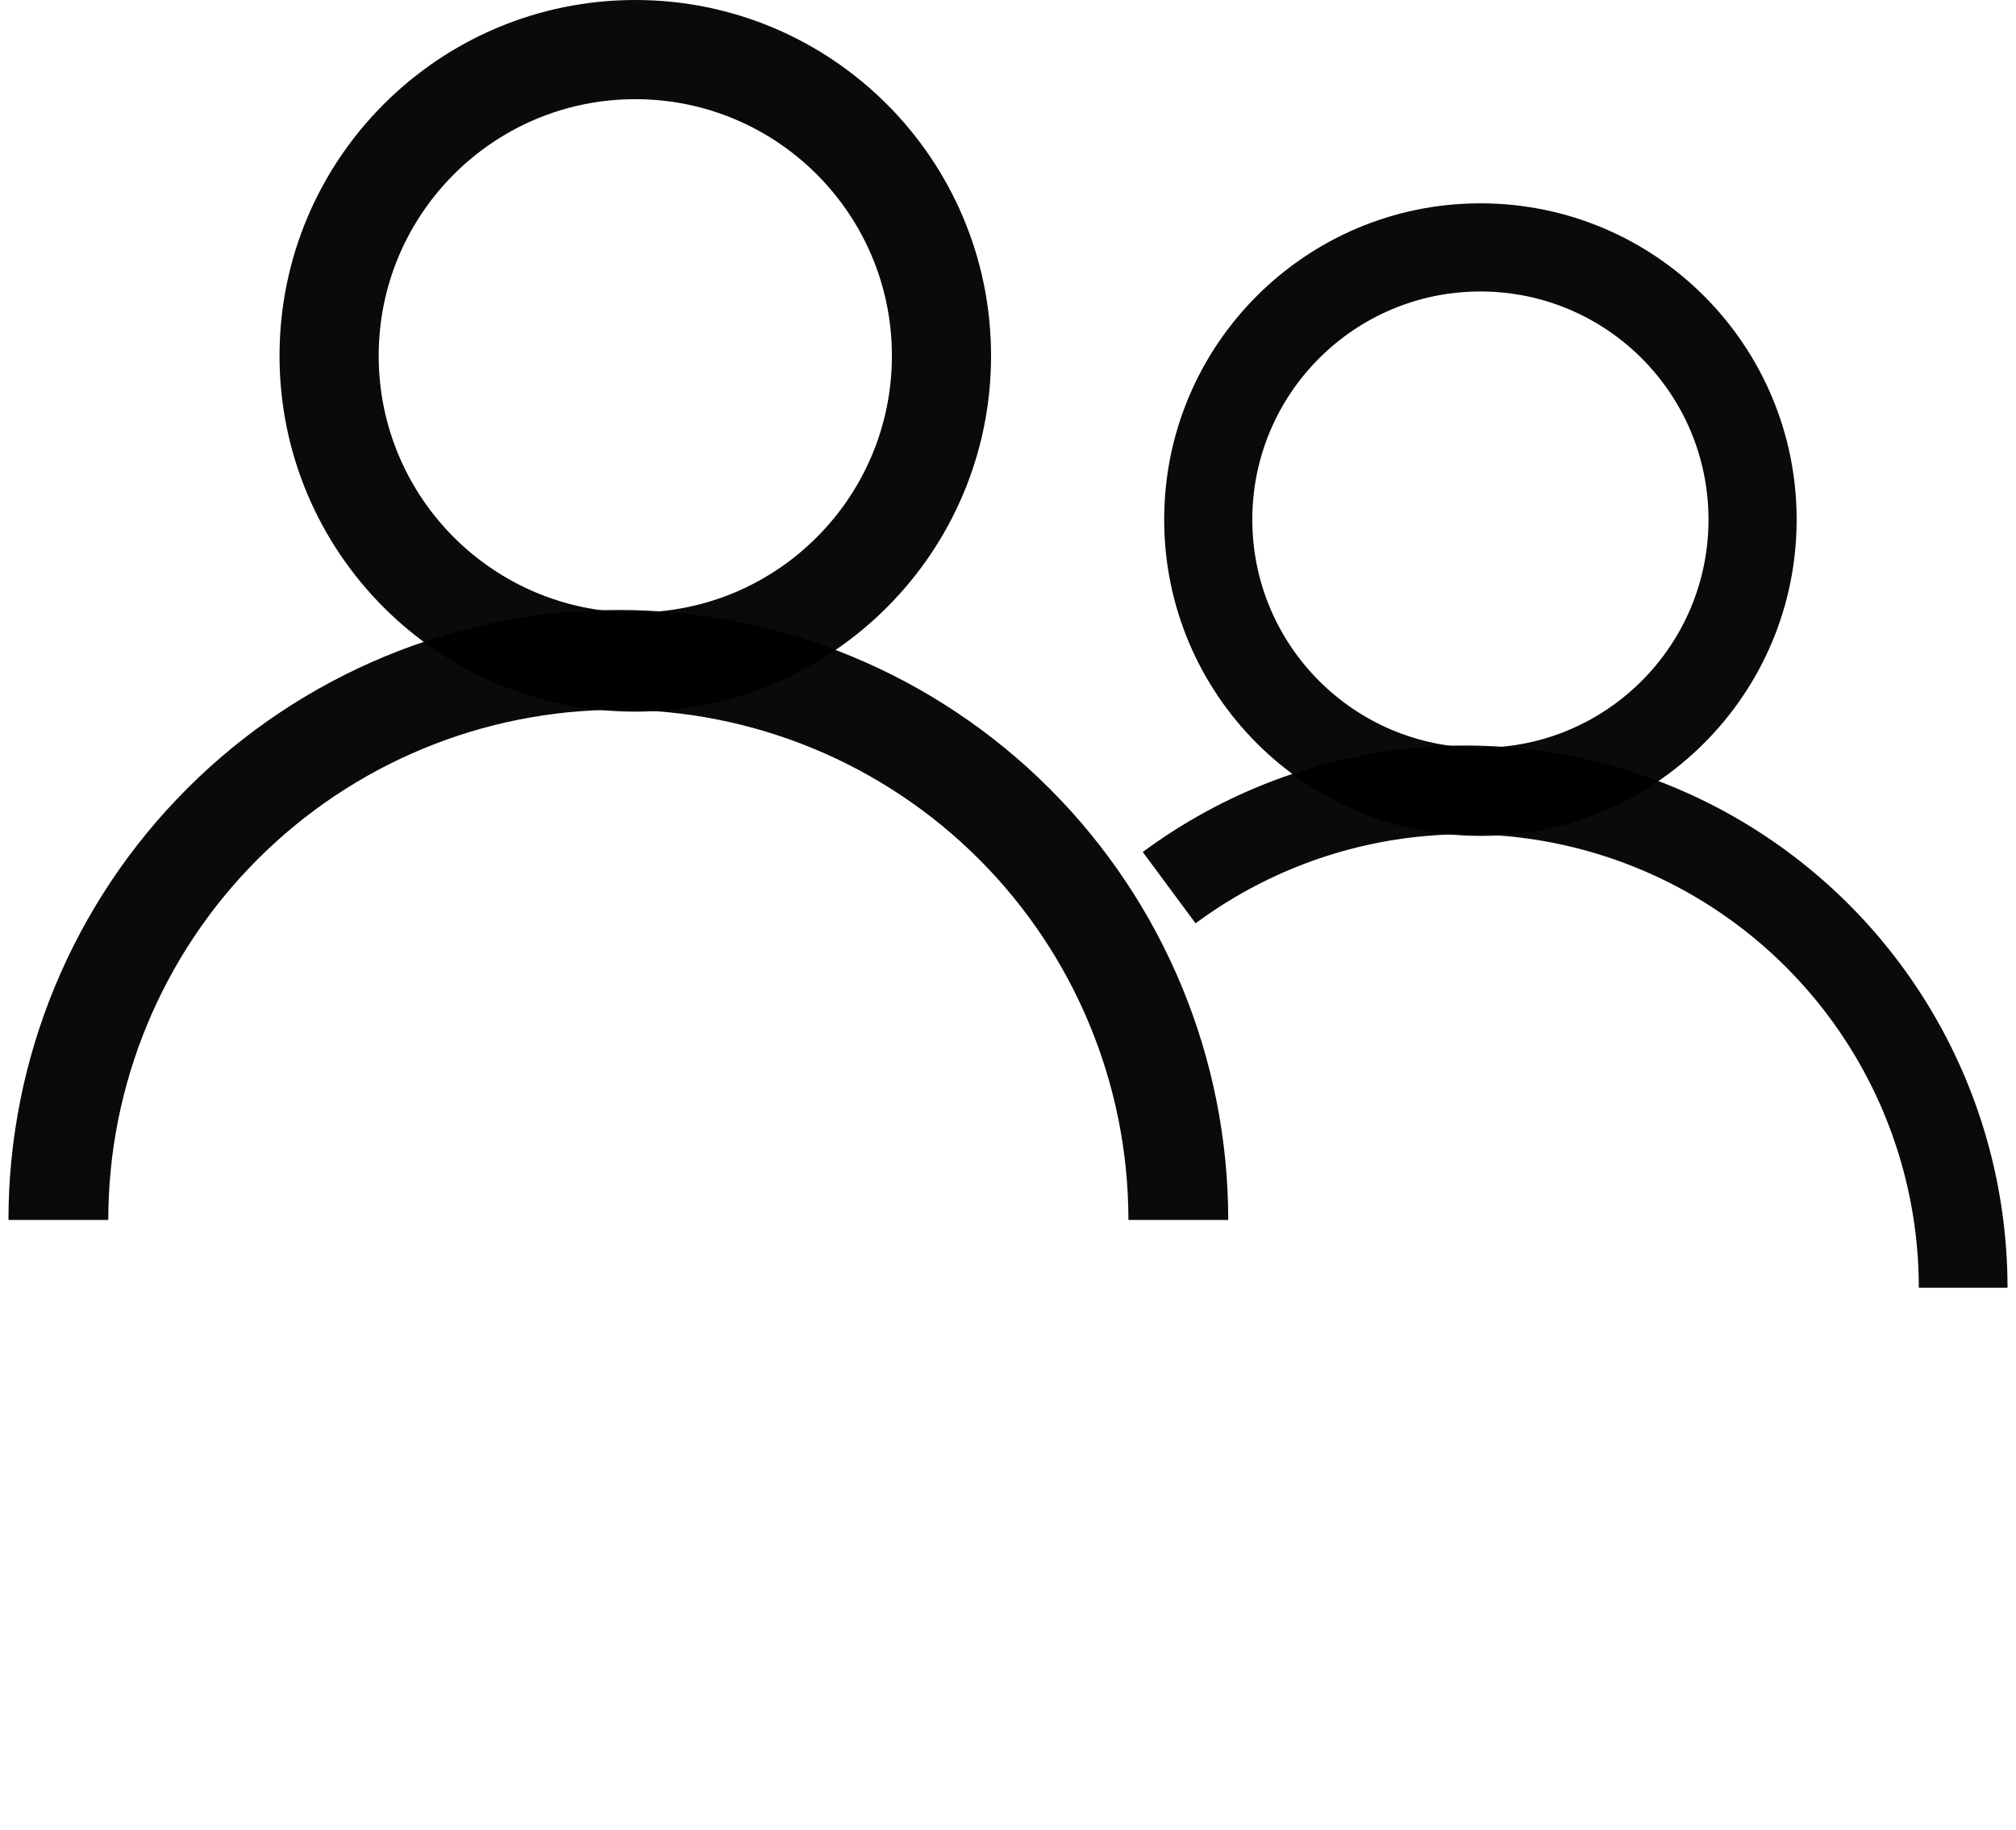<svg width="119" height="108" viewBox="0 0 119 108" fill="none" xmlns="http://www.w3.org/2000/svg">
<path d="M72.5 72C72.5 62.452 68.707 53.295 61.956 46.544C55.205 39.793 46.048 36 36.5 36C26.952 36 17.796 39.793 11.044 46.544C4.293 53.295 0.5 62.452 0.5 72L6.392 72C6.392 64.015 9.564 56.356 15.21 50.71C20.857 45.064 28.515 41.892 36.5 41.892C44.485 41.892 52.144 45.064 57.79 50.71C63.436 56.356 66.608 64.015 66.608 72H72.5Z" fill="black" fill-opacity="0.96"/>
<path d="M58.5 21C58.5 32.598 49.098 42 37.5 42C25.902 42 16.5 32.598 16.5 21C16.5 9.402 25.902 0 37.5 0C49.098 0 58.5 9.402 58.5 21ZM22.353 21C22.353 29.365 29.135 36.147 37.5 36.147C45.865 36.147 52.647 29.365 52.647 21C52.647 12.635 45.865 5.853 37.5 5.853C29.135 5.853 22.353 12.635 22.353 21Z" fill="black" fill-opacity="0.96"/>
<path d="M118.5 76C118.5 70.074 116.854 64.264 113.746 59.218C110.638 54.172 106.19 50.088 100.897 47.422C95.604 44.755 89.675 43.611 83.77 44.117C77.866 44.622 72.217 46.758 67.455 50.285L70.572 54.493C74.555 51.543 79.279 49.757 84.217 49.334C89.156 48.912 94.114 49.869 98.541 52.099C102.967 54.329 106.688 57.744 109.287 61.964C111.887 66.184 113.263 71.043 113.263 76H118.5Z" fill="black" fill-opacity="0.96"/>
<path d="M106.052 30.667C106.052 40.976 97.695 49.333 87.385 49.333C77.076 49.333 68.719 40.976 68.719 30.667C68.719 20.357 77.076 12 87.385 12C97.695 12 106.052 20.357 106.052 30.667ZM73.921 30.667C73.921 38.103 79.95 44.131 87.385 44.131C94.821 44.131 100.849 38.103 100.849 30.667C100.849 23.231 94.821 17.203 87.385 17.203C79.95 17.203 73.921 23.231 73.921 30.667Z" fill="black" fill-opacity="0.96"/>
</svg>
